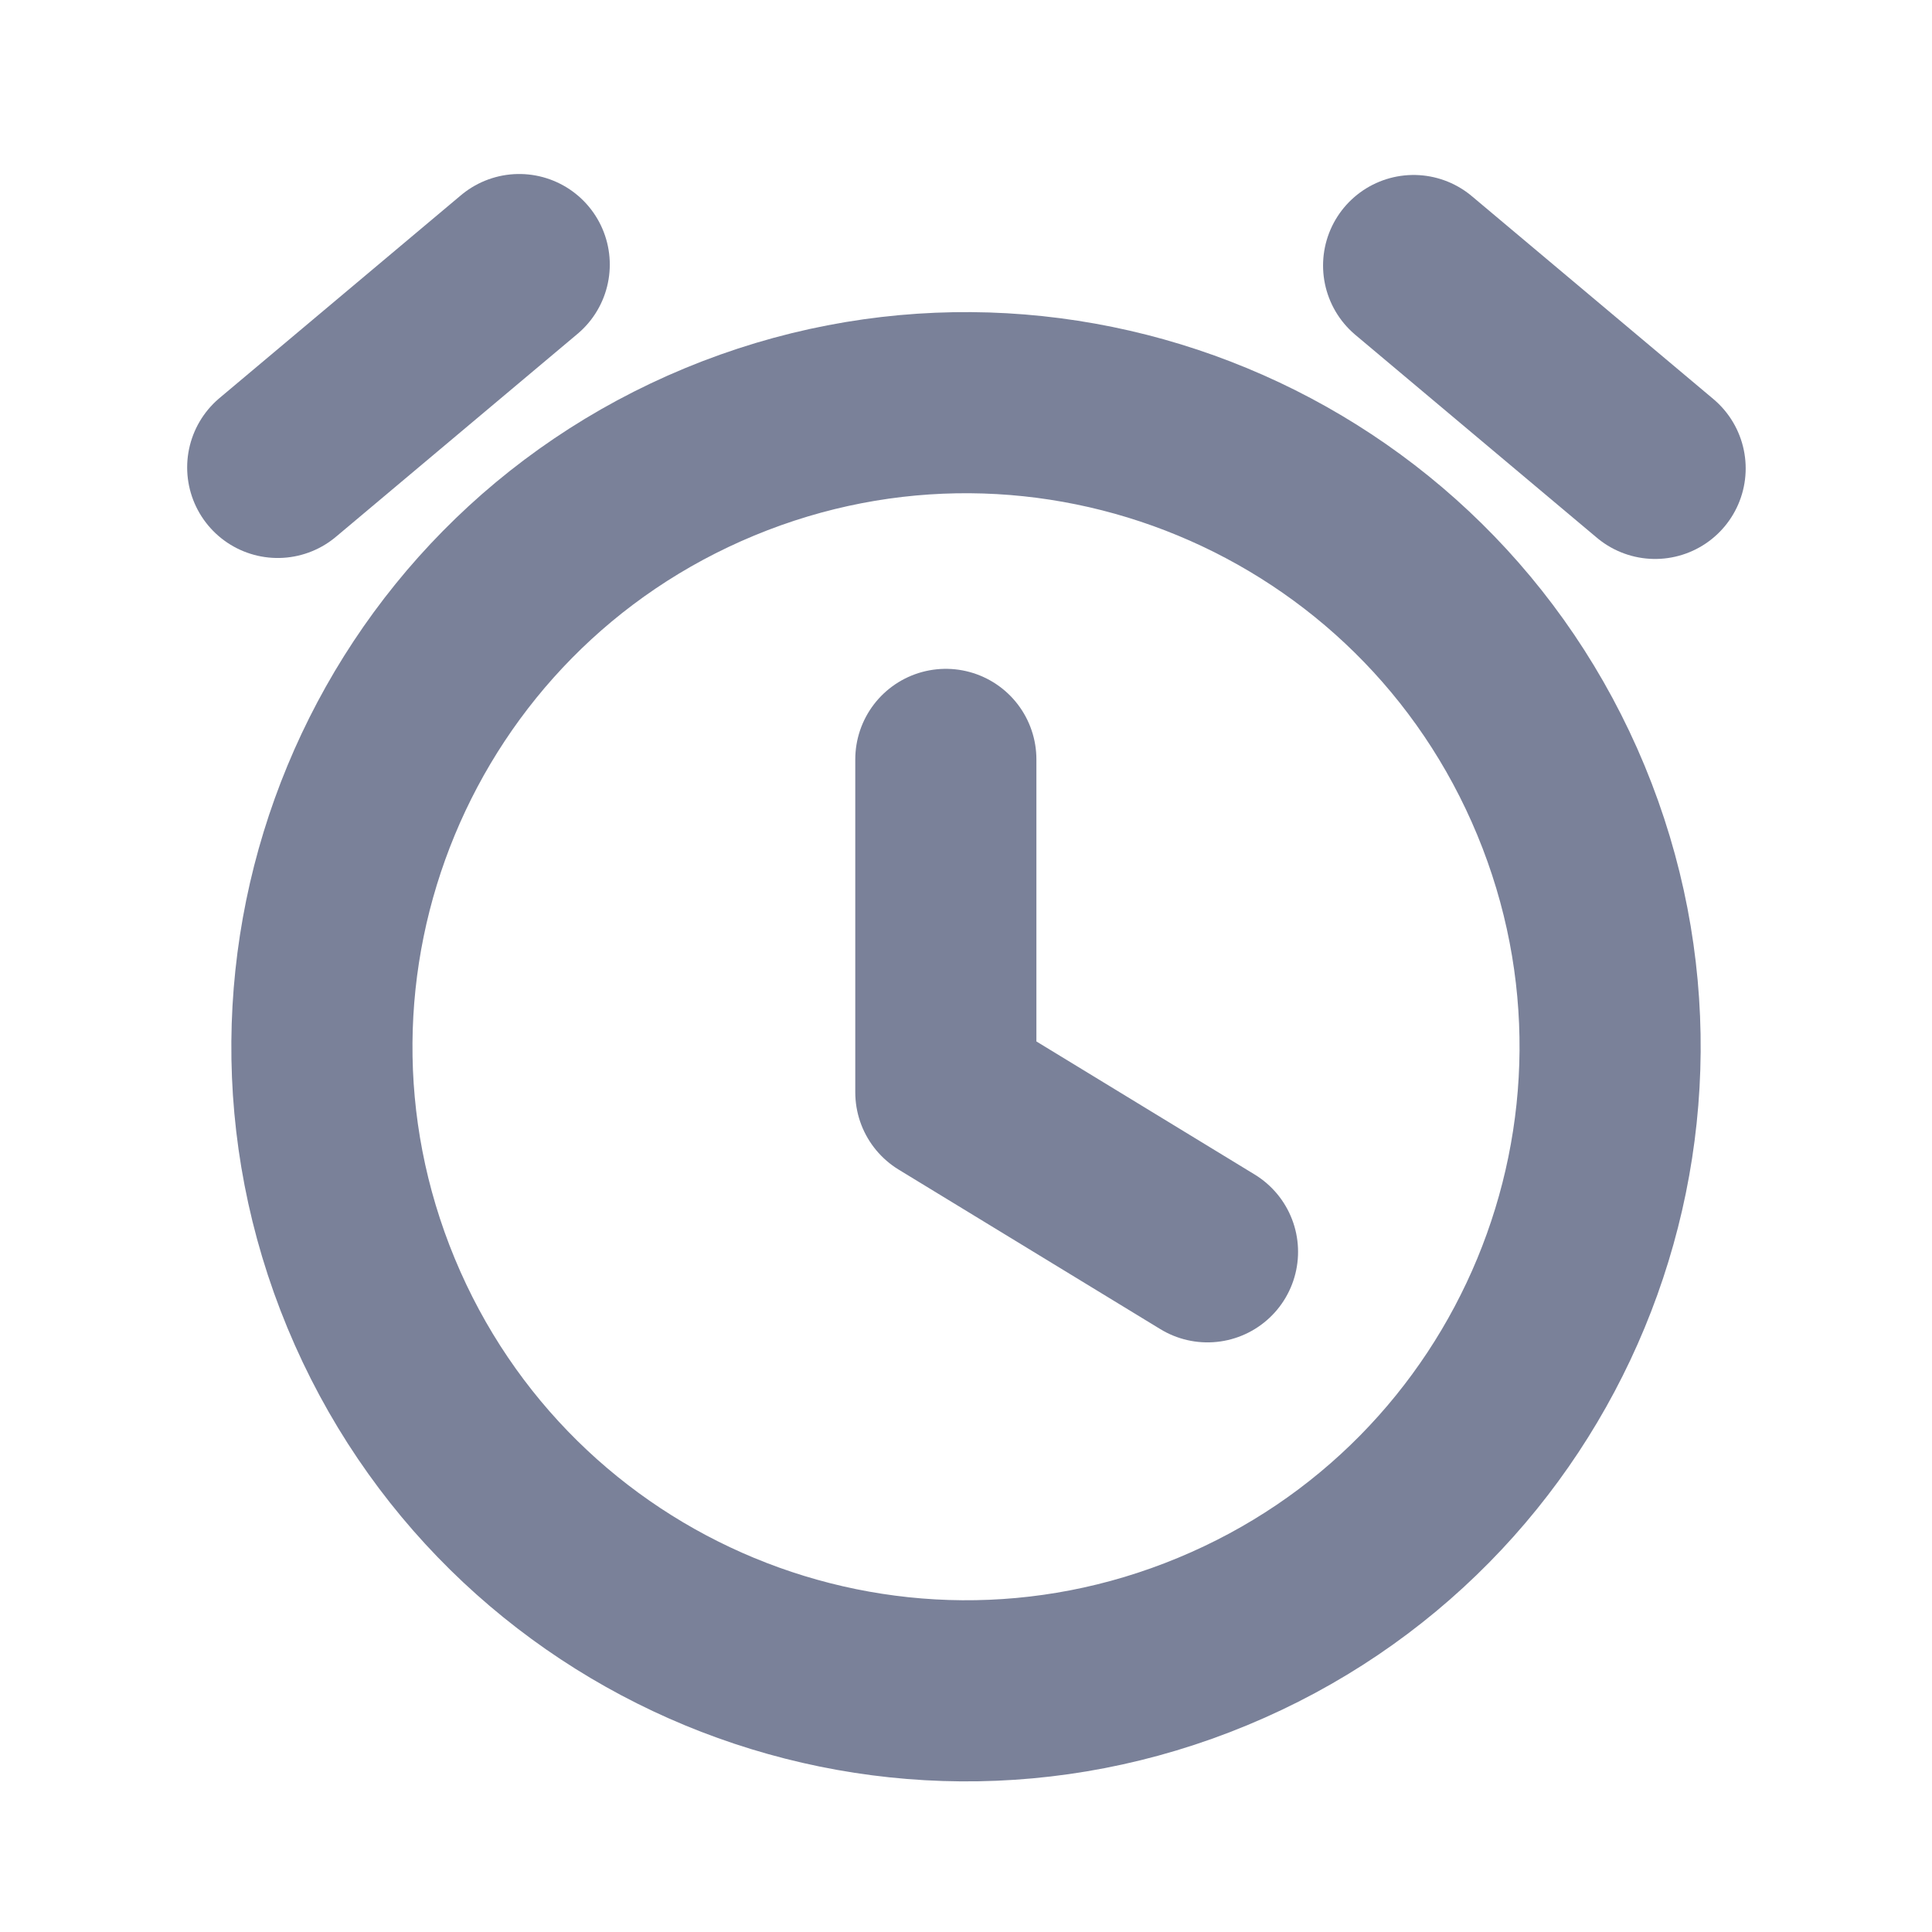 <?xml version="1.0" encoding="UTF-8"?> <svg xmlns="http://www.w3.org/2000/svg" width="16" height="16" viewBox="0 0 16 16" fill="none"><path d="M5.96 3.742C8.681 2.615 11.8 3.907 12.927 6.628C14.054 9.349 12.762 12.469 10.041 13.595C7.32 14.723 4.201 13.43 3.073 10.709C1.946 7.988 3.239 4.869 5.96 3.742" stroke="#7A8199" stroke-width="1.5" stroke-linecap="round" stroke-linejoin="round"></path><path d="M2.3 3.871L4.3 2.191" stroke="#7A8199" stroke-width="1.5" stroke-linecap="round" stroke-linejoin="round"></path><path d="M13.707 3.879L11.707 2.199" stroke="#7A8199" stroke-width="1.5" stroke-linecap="round" stroke-linejoin="round"></path><path d="M7.833 6.289V9.046L10 10.367" stroke="#7A8199" stroke-width="1.5" stroke-linecap="round" stroke-linejoin="round"></path></svg> 